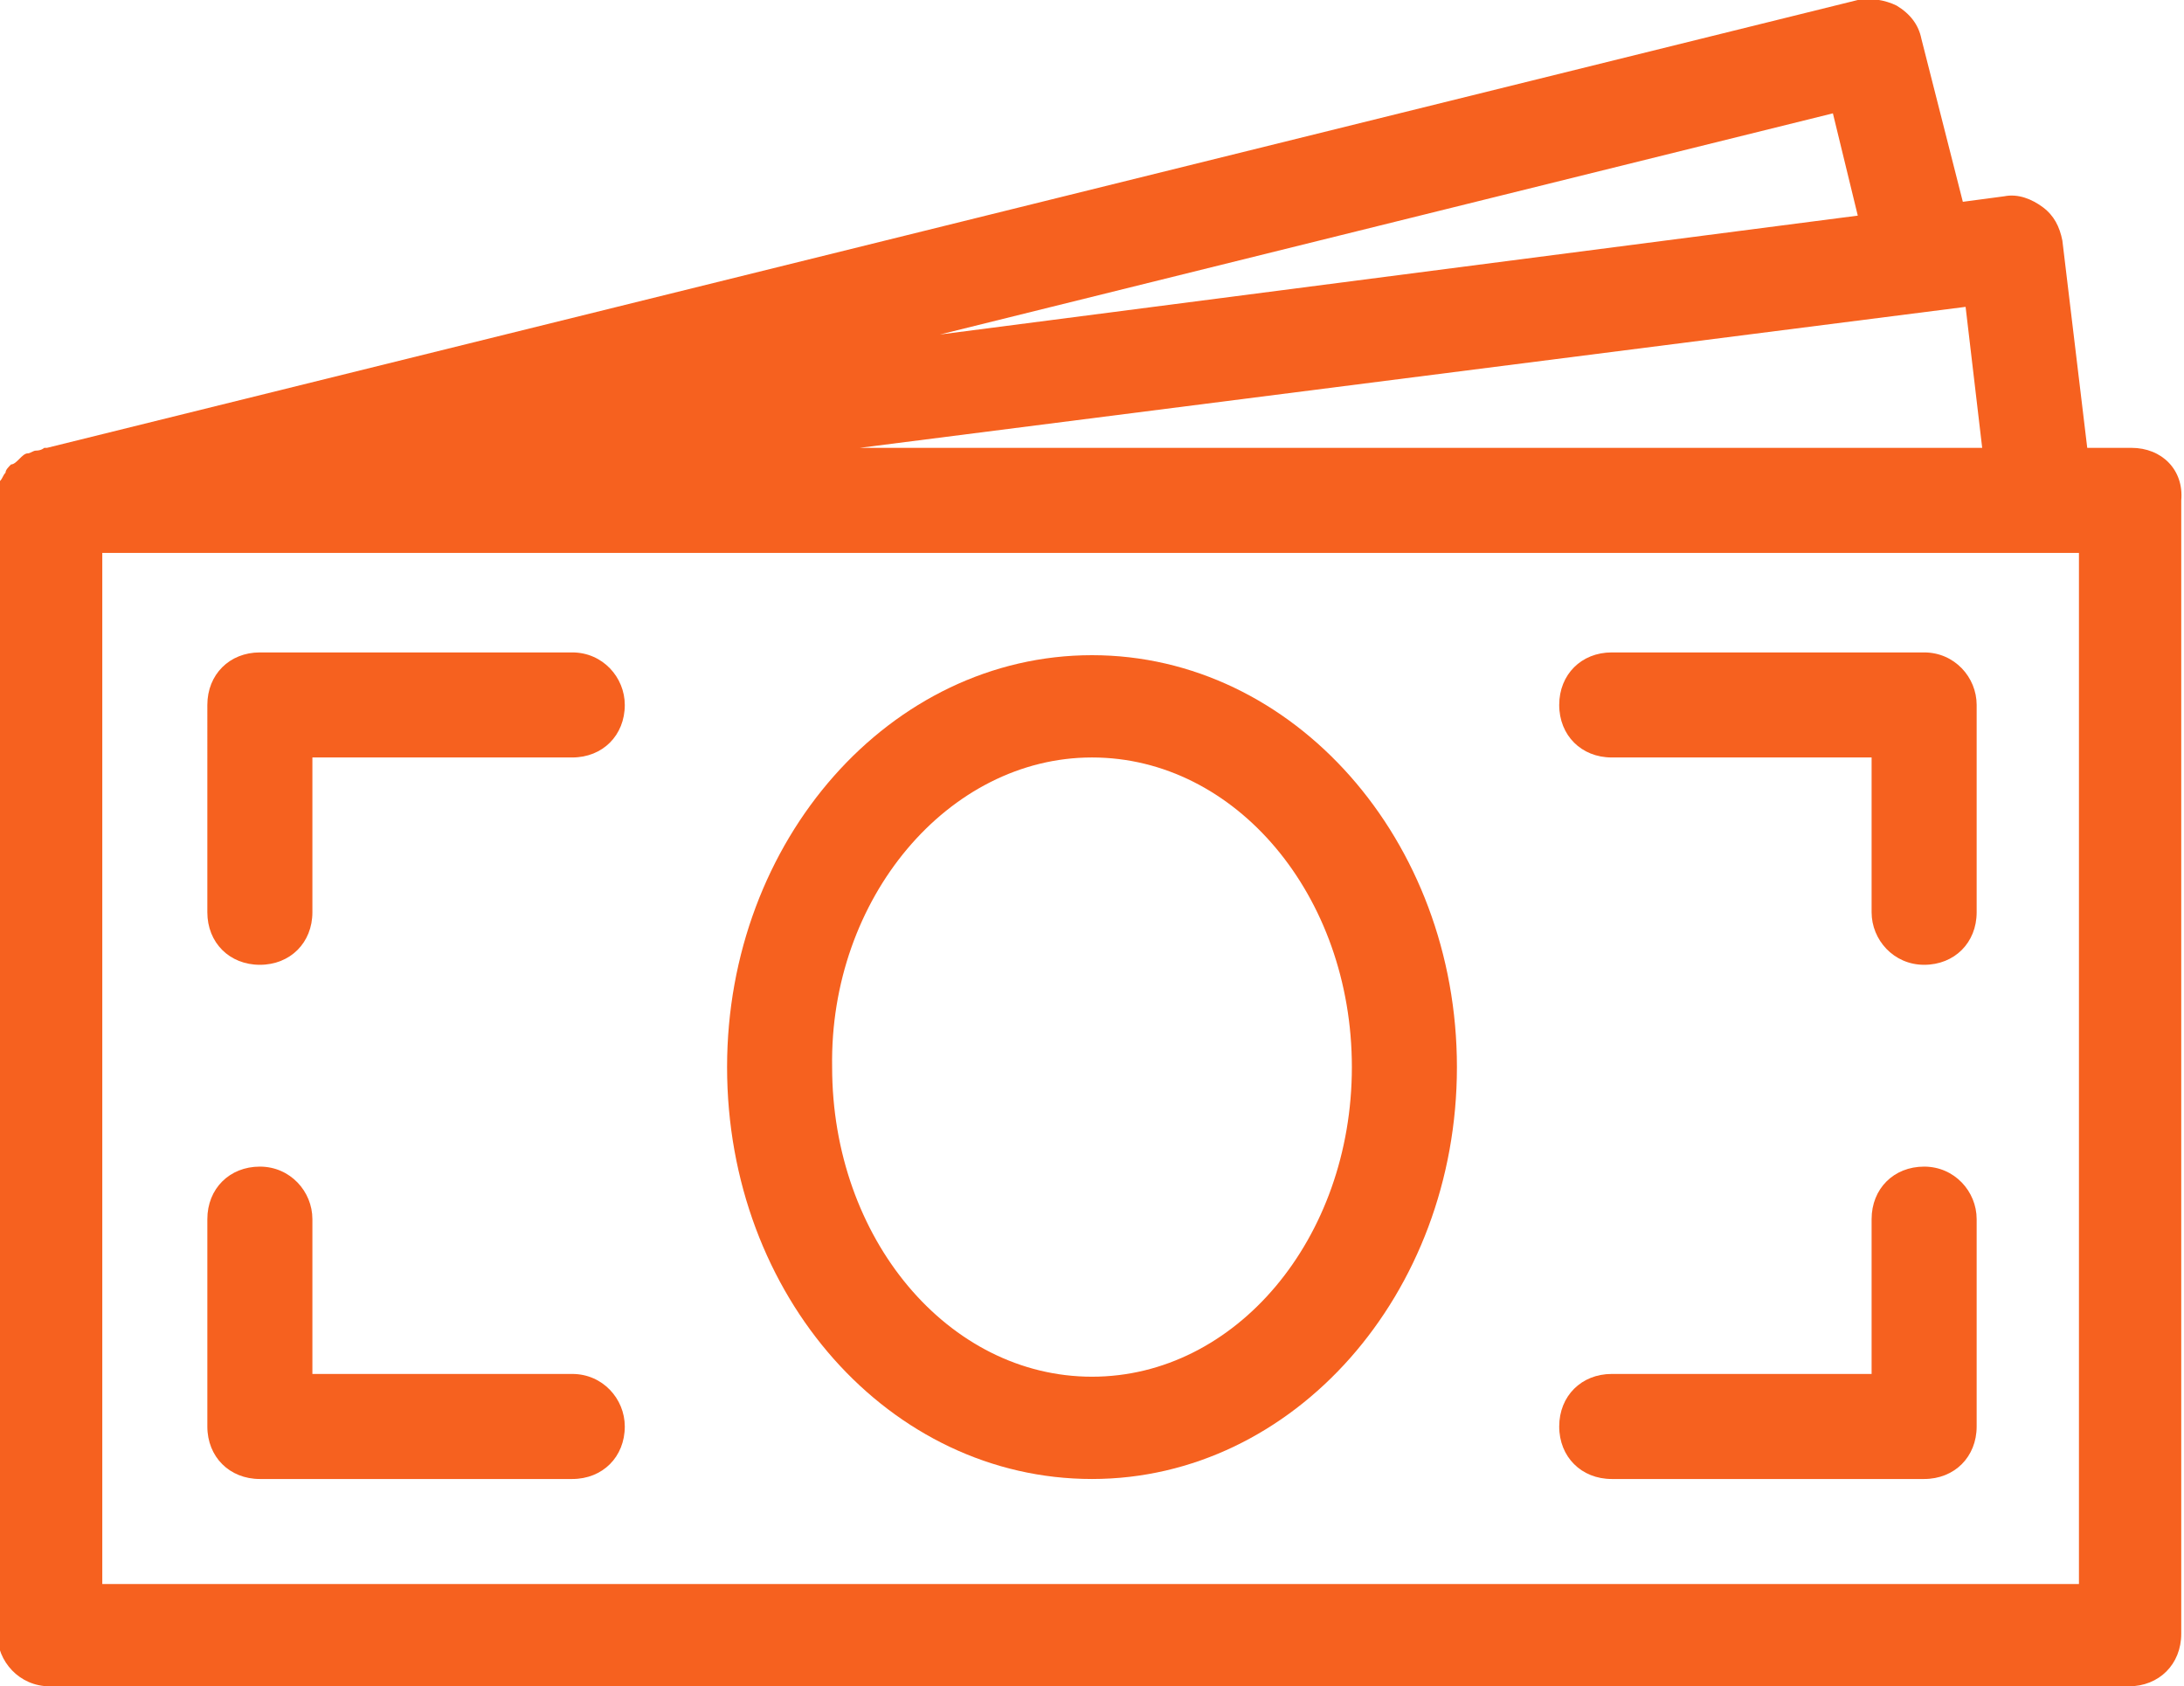 <?xml version="1.0" encoding="UTF-8"?> <svg xmlns="http://www.w3.org/2000/svg" xmlns:xlink="http://www.w3.org/1999/xlink" version="1.1" id="Layer_1" x="0px" y="0px" viewBox="0 0 79 61" style="enable-background:new 0 0 79 61;" xml:space="preserve"> <style type="text/css"> .st0{fill:#F6611F;} </style> <g> <path class="st0" d="M77.1,16.2L77.1,16.2h-1.6l-0.9-7.5c-0.1-0.5-0.3-0.9-0.7-1.2c-0.4-0.3-0.9-0.5-1.4-0.4L71,7.3l-1.5-5.9 c-0.1-0.5-0.4-0.9-0.9-1.2C68.2,0,67.6-0.1,67.2,0L1.7,16.2H1.6c0,0-0.1,0.1-0.3,0.1c-0.1,0-0.2,0.1-0.3,0.1 c-0.1,0-0.2,0.1-0.3,0.2c-0.1,0.1-0.2,0.2-0.3,0.2c-0.1,0.1-0.2,0.2-0.2,0.3c-0.1,0.1-0.1,0.2-0.2,0.3c0,0.1-0.1,0.2-0.1,0.4 c0,0.1,0,0.1,0,0.3v41c0,1,0.8,1.9,1.9,1.9h75.2c1.1,0,1.9-0.8,1.9-1.9v-41C79,17,78.2,16.2,77.1,16.2z M66.3,4.1L66.3,4.1l0.9,3.7 L34,12.1L66.3,4.1z M71.1,11.1l0.6,5.1H31.1L71.1,11.1z M75.2,57.3H3.7V20h71.5V57.3z"></path> <path class="st0" d="M9.4,34.9c1.1,0,1.9-0.8,1.9-1.9v-5.6h9.4c1.1,0,1.9-0.8,1.9-1.9c0-1-0.8-1.9-1.9-1.9H9.4 c-1.1,0-1.9,0.8-1.9,1.9V33C7.5,34.1,8.3,34.9,9.4,34.9z"></path> <path class="st0" d="M9.4,53.5h11.3c1.1,0,1.9-0.8,1.9-1.9c0-1-0.8-1.9-1.9-1.9h-9.4v-5.6c0-1-0.8-1.9-1.9-1.9s-1.9,0.8-1.9,1.9 v7.5C7.5,52.7,8.3,53.5,9.4,53.5z"></path> <path class="st0" d="M58.3,27.4h9.4V33c0,1,0.8,1.9,1.9,1.9s1.9-0.8,1.9-1.9v-7.5c0-1-0.8-1.9-1.9-1.9H58.3c-1.1,0-1.9,0.8-1.9,1.9 C56.4,26.6,57.2,27.4,58.3,27.4z"></path> <path class="st0" d="M58.3,53.5h11.3c1.1,0,1.9-0.8,1.9-1.9v-7.5c0-1-0.8-1.9-1.9-1.9s-1.9,0.8-1.9,1.9v5.6h-9.4 c-1.1,0-1.9,0.8-1.9,1.9C56.4,52.7,57.2,53.5,58.3,53.5z"></path> <path class="st0" d="M39.5,53.5c7.3,0,13.2-6.7,13.2-14.9c0-8.2-5.9-14.9-13.2-14.9s-13.2,6.7-13.2,14.9 C26.3,46.9,32.2,53.5,39.5,53.5z M39.5,27.4c5.2,0,9.4,5,9.4,11.2c0,6.2-4.2,11.2-9.4,11.2s-9.4-5-9.4-11.2 C30,32.5,34.3,27.4,39.5,27.4z"></path> </g> </svg> 